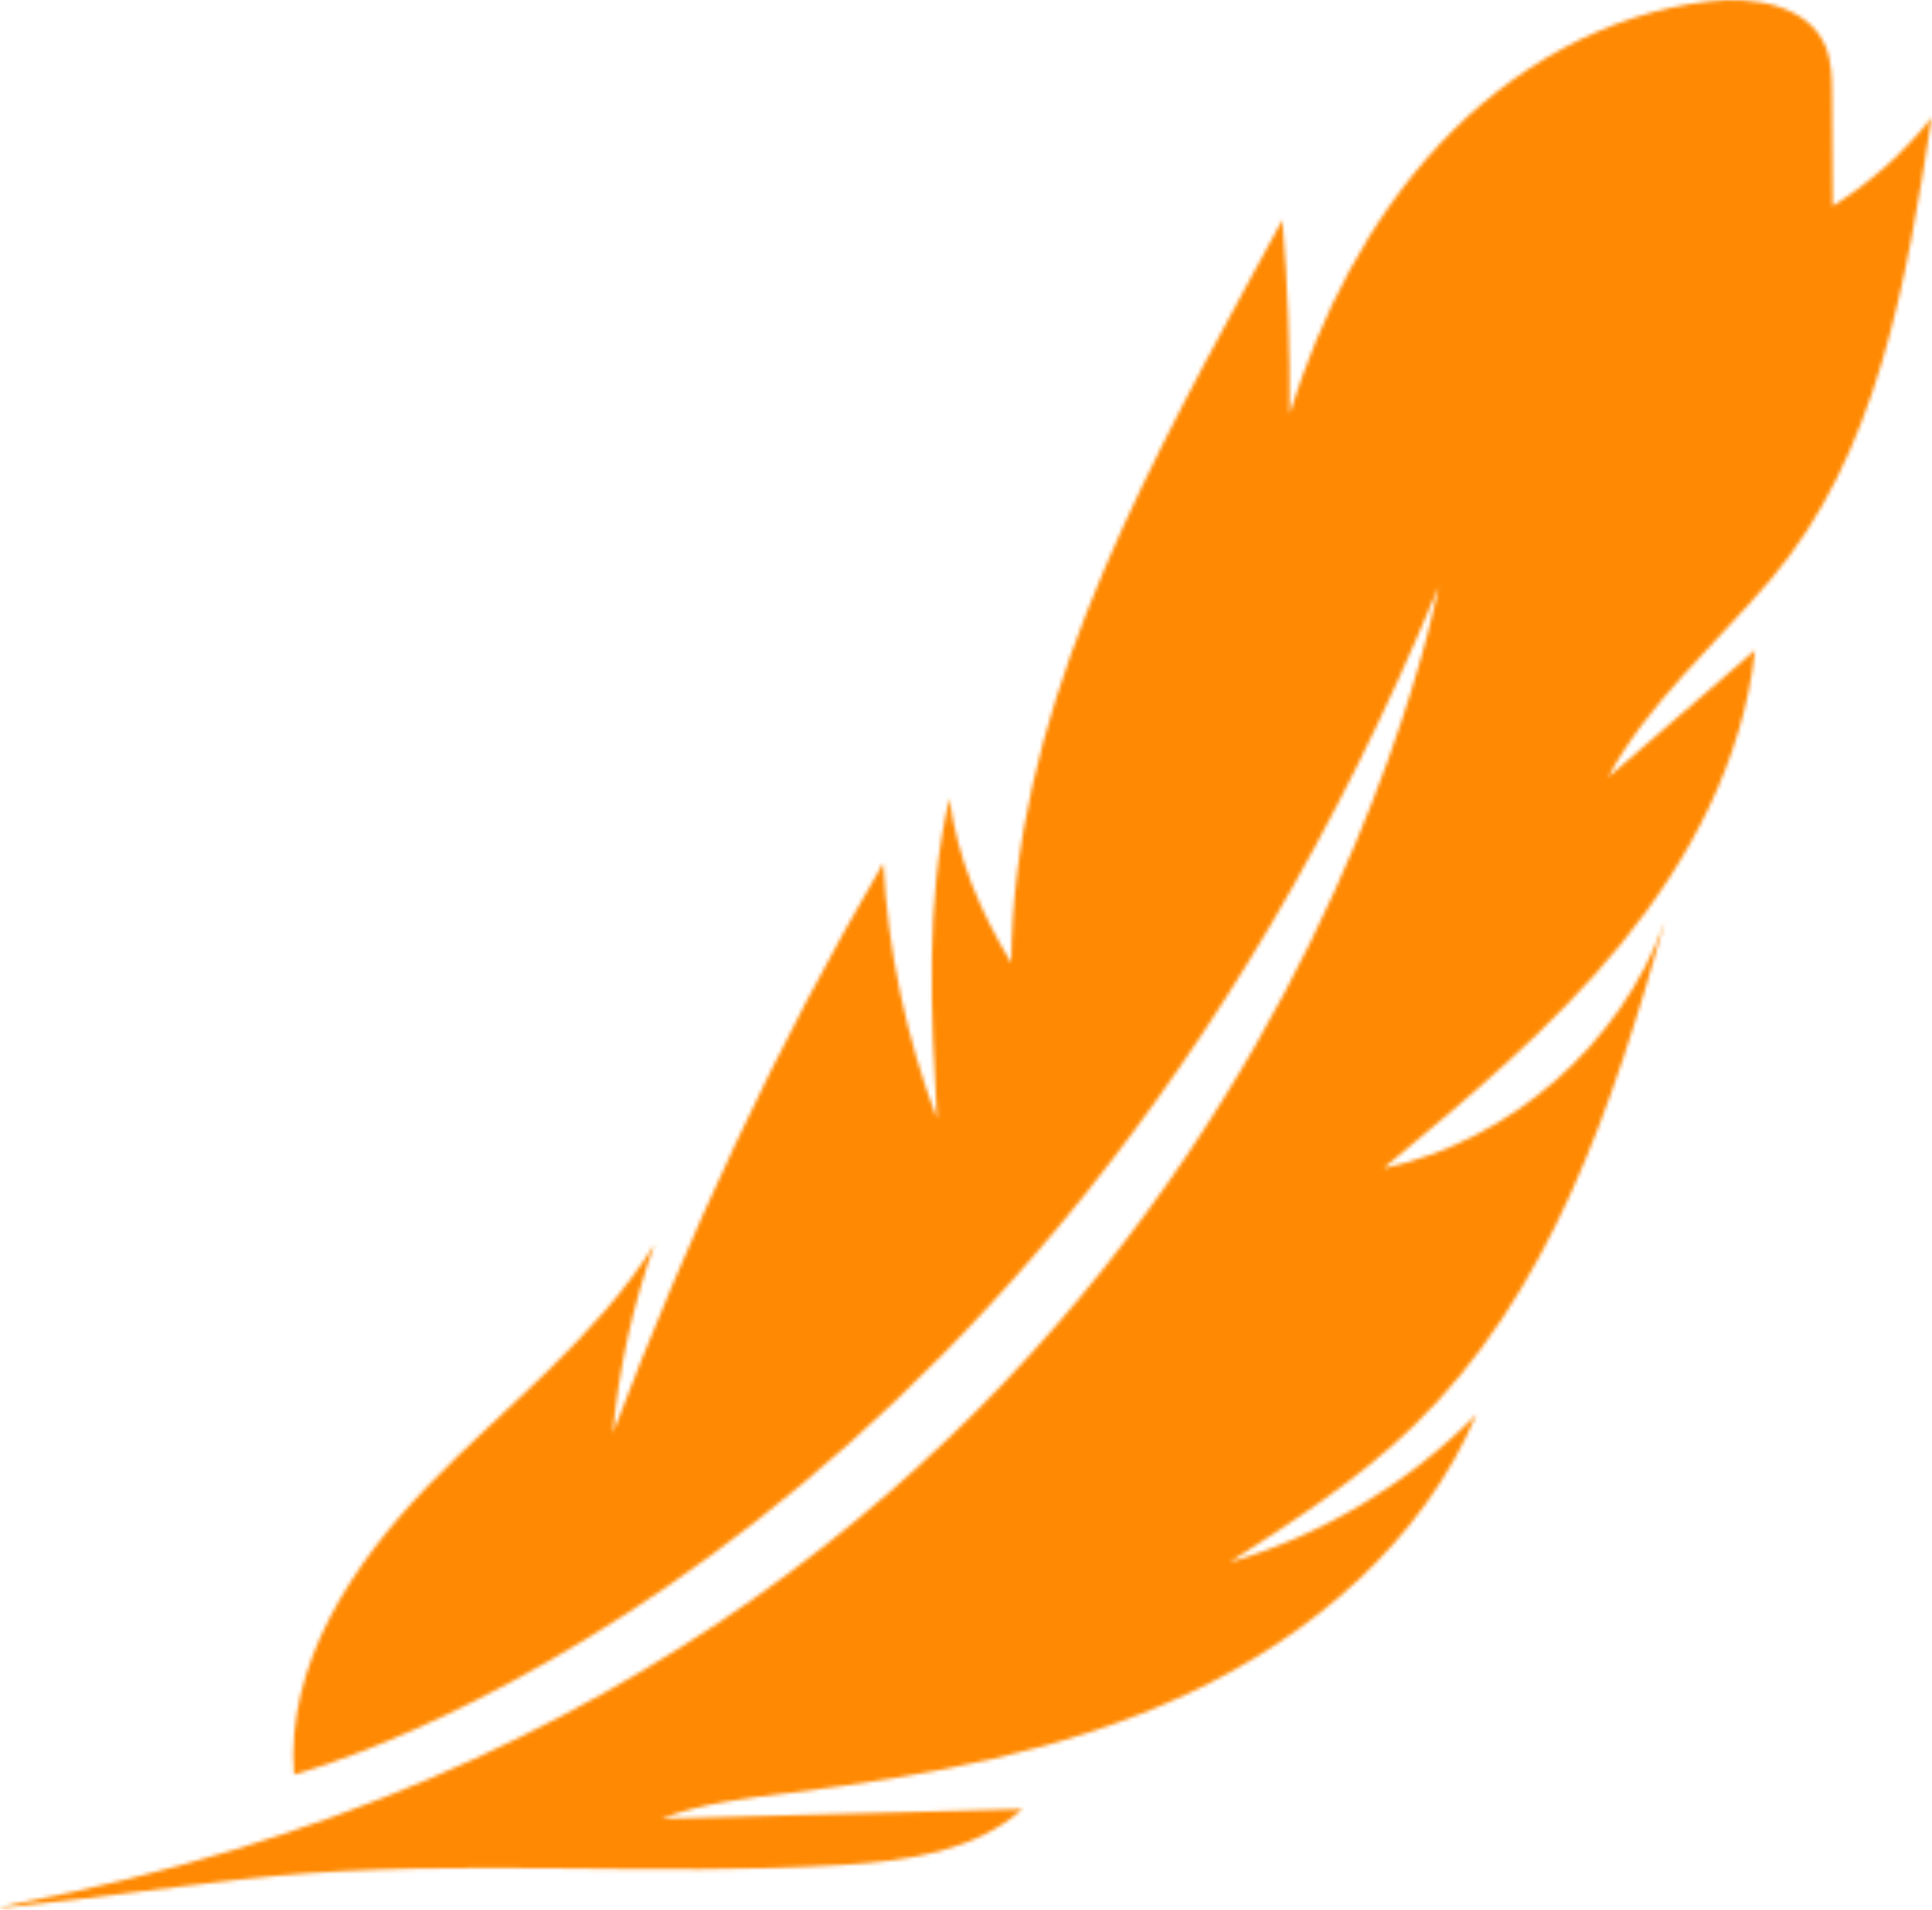 <svg xmlns="http://www.w3.org/2000/svg" width="512" height="506" viewBox="0 0 512 506" fill="none"><mask id="mask0_191_19" style="mask-type:alpha" maskUnits="userSpaceOnUse" x="0" y="0" width="512" height="506"><path d="M4.478 504.357C-17.922 508.677 49.838 499.157 72.558 497.077C122.638 492.437 173.198 497.237 223.438 494.117C240.318 493.077 258.318 490.597 270.958 479.317C239.038 480.197 207.198 480.997 175.278 481.877C186.238 477.717 197.998 476.437 209.598 474.997C245.598 470.597 281.918 464.117 314.798 448.757C347.678 433.397 377.118 408.197 391.278 374.757C373.138 393.156 350.62 406.645 325.838 413.957C342.878 402.997 359.998 391.957 374.558 377.877C410.798 342.837 427.518 292.677 441.198 244.197C429.598 276.677 400.318 302.277 366.638 309.557C388.878 291.077 411.278 272.517 429.598 250.117C447.918 227.717 461.998 201.077 465.118 172.277L426.158 205.957C436.558 186.437 454.718 170.597 469.118 153.717C497.518 120.357 505.278 74.517 511.918 31.157C504.558 40.437 495.678 48.357 485.678 54.597C485.598 44.757 485.598 34.837 485.518 24.997C485.518 20.597 485.438 16.037 483.678 12.037C478.958 1.237 464.638 -1.003 452.878 0.357C425.598 3.477 400.318 18.117 381.518 38.197C362.718 58.277 349.998 83.397 341.758 109.637C341.918 92.517 341.278 75.317 339.838 58.277C336.798 63.877 333.758 69.477 330.718 74.997C299.998 131.477 268.478 190.917 267.998 255.157C259.678 241.237 253.758 227.557 251.598 211.477C245.198 239.157 246.718 268.037 248.318 296.437C240.114 274.717 235.311 251.862 234.078 228.677C205.598 277.237 182.478 327.157 162.398 379.717C163.998 362.677 167.678 345.877 173.438 329.717C157.998 354.437 134.078 372.437 113.758 393.317C93.438 414.197 75.678 441.077 77.918 470.197C77.918 470.197 272.078 419.797 381.278 155.397C381.198 155.557 328.398 441.637 4.478 504.357Z" fill="#009444"></path></mask><g mask="url(#mask0_191_19)"><rect x="-75" y="-64" width="600" height="690" fill="#FF8902"></rect></g></svg>